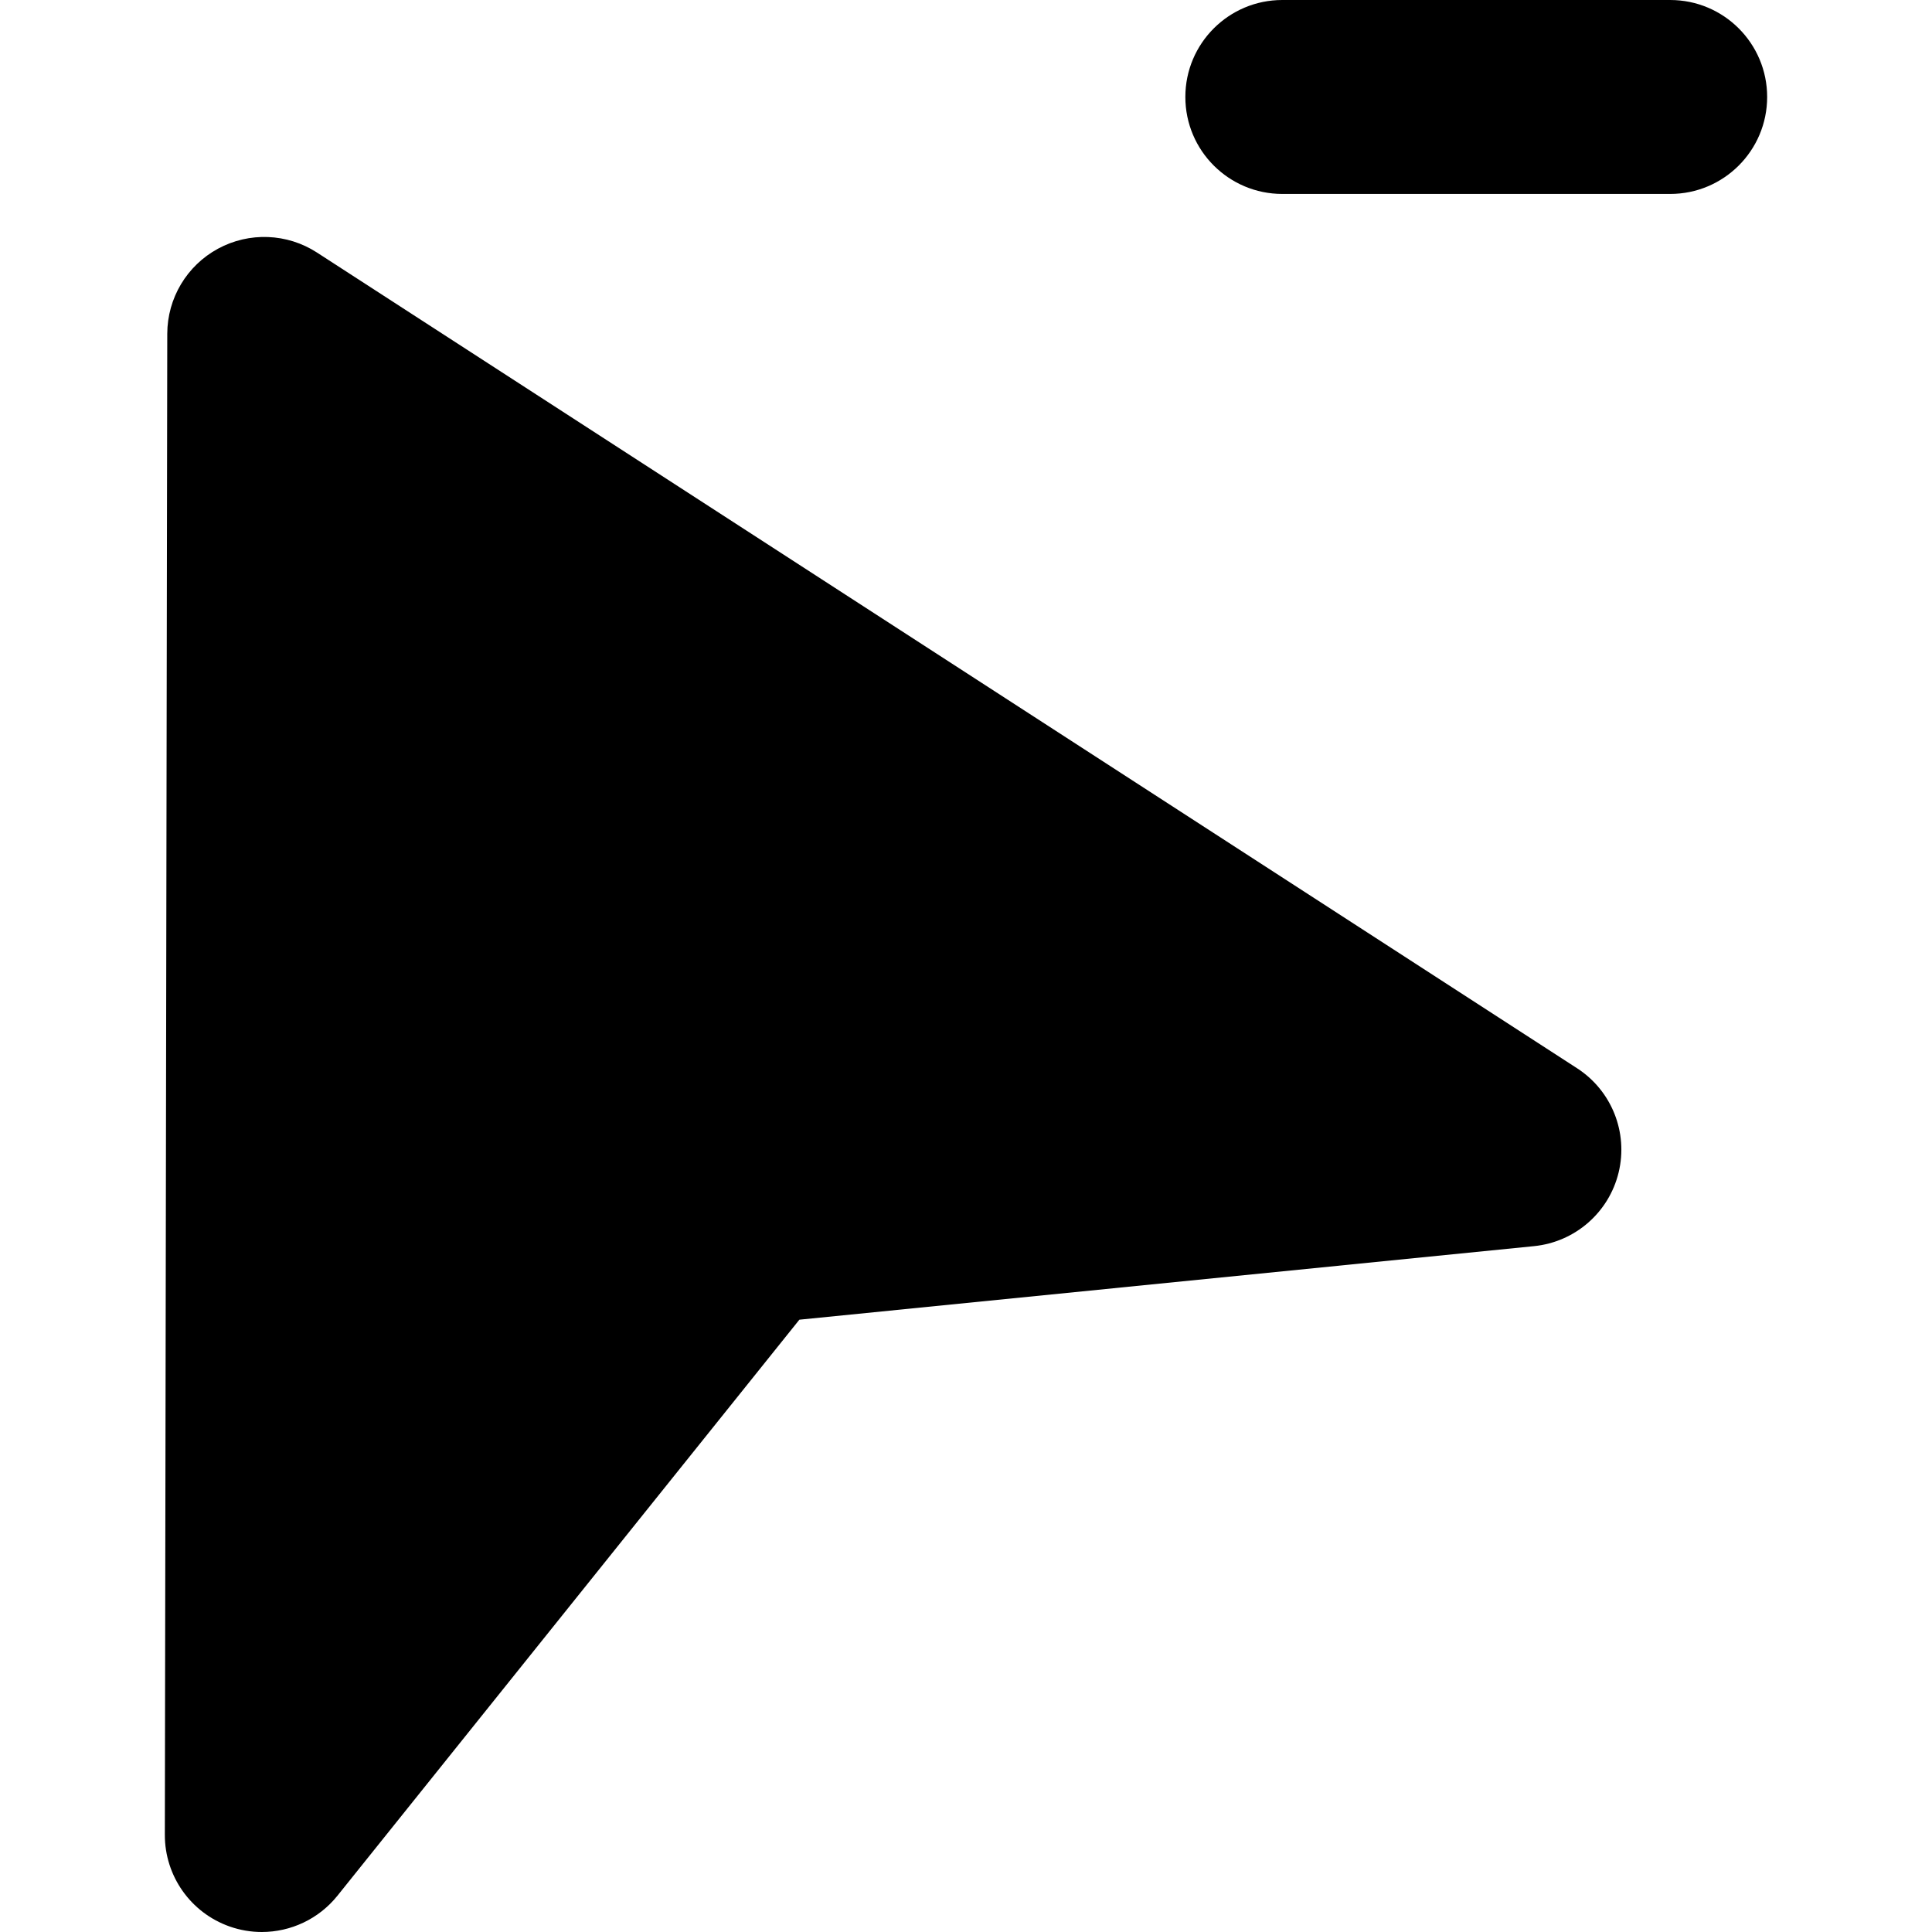 <?xml version="1.0" encoding="iso-8859-1"?>
<!-- Uploaded to: SVG Repo, www.svgrepo.com, Generator: SVG Repo Mixer Tools -->
<svg fill="#000000" height="800px" width="800px" version="1.1" id="Layer_1" xmlns="http://www.w3.org/2000/svg" xmlns:xlink="http://www.w3.org/1999/xlink" 
	 viewBox="0 0 298.862 298.862" xml:space="preserve">
<g id="XMLID_90_">
	<path id="XMLID_91_" d="M258.362,0h-60c-8.284,0-15,6.716-15,15c0,8.284,6.716,15,15,15h60c8.284,0,15-6.716,15-15
		C273.362,6.716,266.646,0,258.362,0z"/>
	<path id="XMLID_92_" d="M243.96,165.25L49.027,39.063c-4.61-2.985-10.482-3.21-15.308-0.591c-4.826,2.62-7.835,7.667-7.844,13.158
		l-0.375,232.206c-0.011,6.371,4.006,12.054,10.015,14.172c1.634,0.576,3.316,0.854,4.982,0.854c4.464,0,8.803-1.997,11.705-5.617
		l71.453-89.101l113.646-11.378c6.34-0.635,11.587-5.206,13.086-11.398C251.886,175.176,249.308,168.712,243.96,165.25z"/>
</g>
</svg>